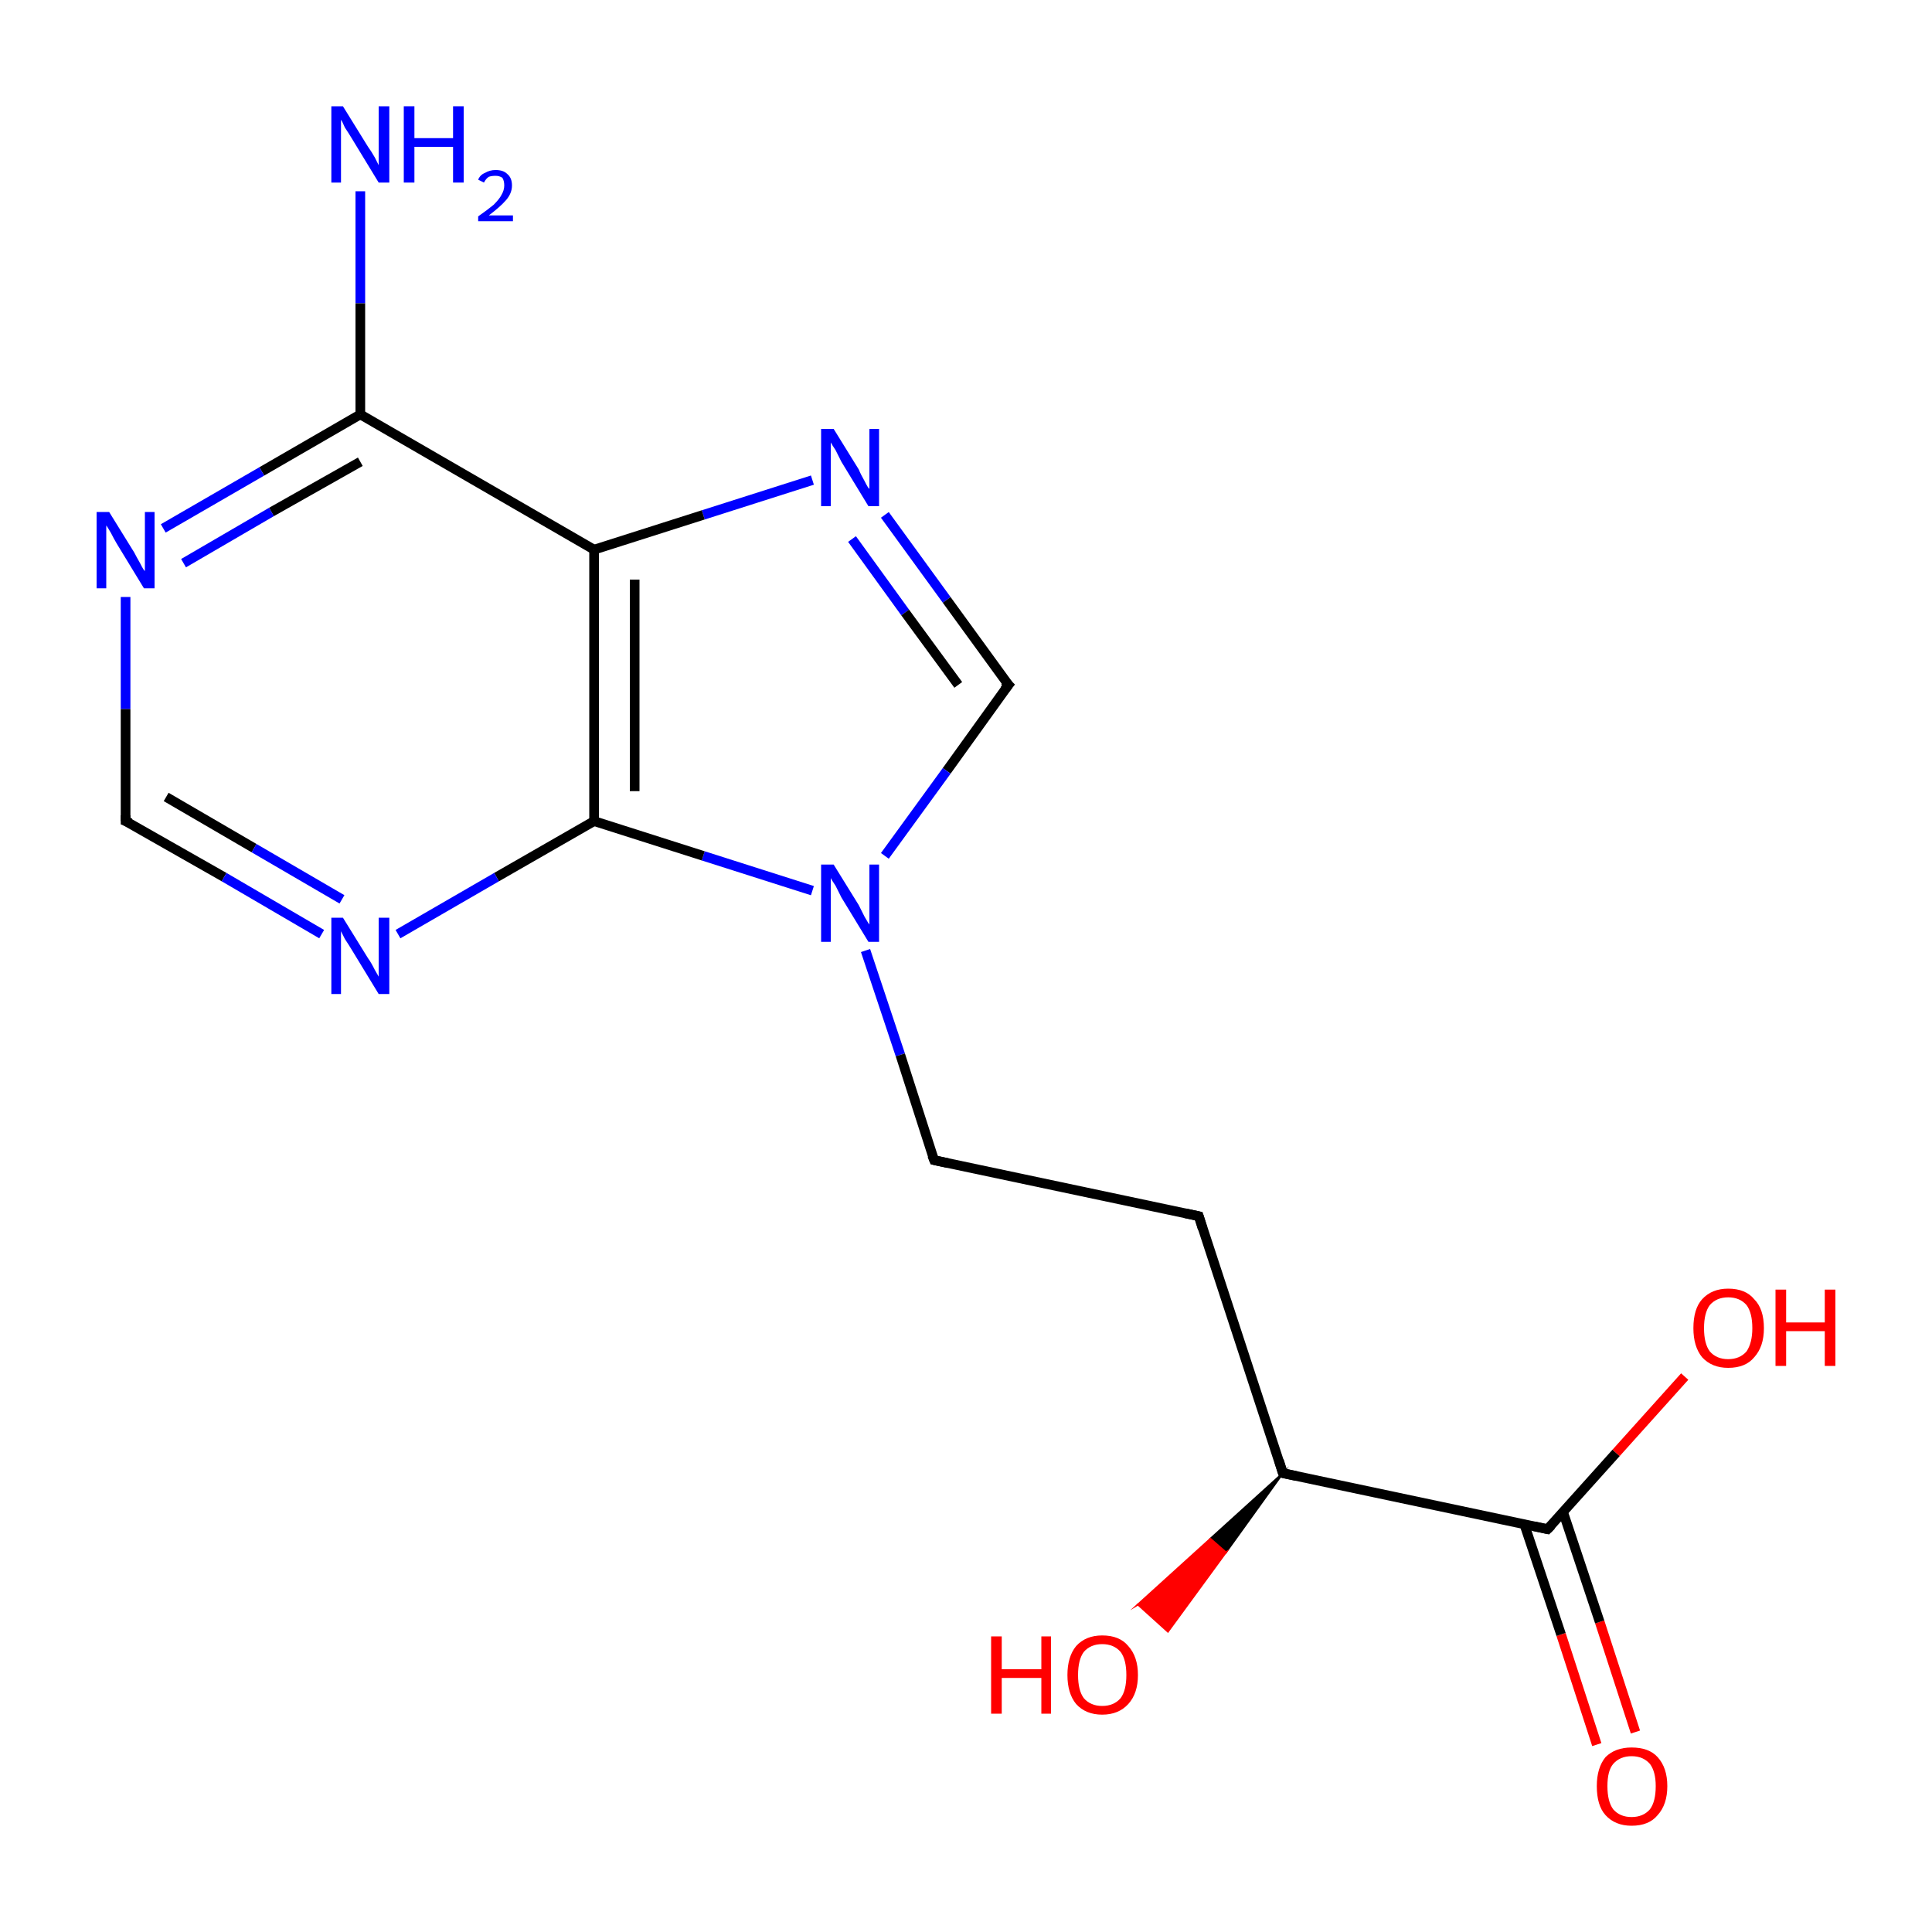 <?xml version='1.0' encoding='iso-8859-1'?>
<svg version='1.1' baseProfile='full'
              xmlns='http://www.w3.org/2000/svg'
                      xmlns:rdkit='http://www.rdkit.org/xml'
                      xmlns:xlink='http://www.w3.org/1999/xlink'
                  xml:space='preserve'
width='200px' height='200px' viewBox='0 0 200 200'>
<!-- END OF HEADER -->
<rect style='opacity:1.0;fill:#FFFFFF;stroke:none' width='200.0' height='200.0' x='0.0' y='0.0'> </rect>
<path class='bond-0 atom-16 atom-15' d='M 37.3,19.8 L 37.3,31.4' style='fill:none;fill-rule:evenodd;stroke:#0000FF;stroke-width:1.0px;stroke-linecap:butt;stroke-linejoin:miter;stroke-opacity:1' />
<path class='bond-0 atom-16 atom-15' d='M 37.3,31.4 L 37.3,42.9' style='fill:none;fill-rule:evenodd;stroke:#000000;stroke-width:1.0px;stroke-linecap:butt;stroke-linejoin:miter;stroke-opacity:1' />
<path class='bond-1 atom-10 atom-11' d='M 91.6,53.3 L 98.0,62.1' style='fill:none;fill-rule:evenodd;stroke:#0000FF;stroke-width:1.0px;stroke-linecap:butt;stroke-linejoin:miter;stroke-opacity:1' />
<path class='bond-1 atom-10 atom-11' d='M 98.0,62.1 L 104.4,70.9' style='fill:none;fill-rule:evenodd;stroke:#000000;stroke-width:1.0px;stroke-linecap:butt;stroke-linejoin:miter;stroke-opacity:1' />
<path class='bond-1 atom-10 atom-11' d='M 88.2,55.8 L 93.7,63.4' style='fill:none;fill-rule:evenodd;stroke:#0000FF;stroke-width:1.0px;stroke-linecap:butt;stroke-linejoin:miter;stroke-opacity:1' />
<path class='bond-1 atom-10 atom-11' d='M 93.7,63.4 L 99.2,70.9' style='fill:none;fill-rule:evenodd;stroke:#000000;stroke-width:1.0px;stroke-linecap:butt;stroke-linejoin:miter;stroke-opacity:1' />
<path class='bond-2 atom-10 atom-9' d='M 84.1,49.7 L 72.8,53.3' style='fill:none;fill-rule:evenodd;stroke:#0000FF;stroke-width:1.0px;stroke-linecap:butt;stroke-linejoin:miter;stroke-opacity:1' />
<path class='bond-2 atom-10 atom-9' d='M 72.8,53.3 L 61.5,56.9' style='fill:none;fill-rule:evenodd;stroke:#000000;stroke-width:1.0px;stroke-linecap:butt;stroke-linejoin:miter;stroke-opacity:1' />
<path class='bond-3 atom-11 atom-7' d='M 104.4,70.9 L 98.0,79.8' style='fill:none;fill-rule:evenodd;stroke:#000000;stroke-width:1.0px;stroke-linecap:butt;stroke-linejoin:miter;stroke-opacity:1' />
<path class='bond-3 atom-11 atom-7' d='M 98.0,79.8 L 91.6,88.6' style='fill:none;fill-rule:evenodd;stroke:#0000FF;stroke-width:1.0px;stroke-linecap:butt;stroke-linejoin:miter;stroke-opacity:1' />
<path class='bond-4 atom-15 atom-9' d='M 37.3,42.9 L 61.5,56.9' style='fill:none;fill-rule:evenodd;stroke:#000000;stroke-width:1.0px;stroke-linecap:butt;stroke-linejoin:miter;stroke-opacity:1' />
<path class='bond-5 atom-15 atom-14' d='M 37.3,42.9 L 27.1,48.8' style='fill:none;fill-rule:evenodd;stroke:#000000;stroke-width:1.0px;stroke-linecap:butt;stroke-linejoin:miter;stroke-opacity:1' />
<path class='bond-5 atom-15 atom-14' d='M 27.1,48.8 L 16.9,54.7' style='fill:none;fill-rule:evenodd;stroke:#0000FF;stroke-width:1.0px;stroke-linecap:butt;stroke-linejoin:miter;stroke-opacity:1' />
<path class='bond-5 atom-15 atom-14' d='M 37.3,47.8 L 28.1,53.0' style='fill:none;fill-rule:evenodd;stroke:#000000;stroke-width:1.0px;stroke-linecap:butt;stroke-linejoin:miter;stroke-opacity:1' />
<path class='bond-5 atom-15 atom-14' d='M 28.1,53.0 L 19.0,58.3' style='fill:none;fill-rule:evenodd;stroke:#0000FF;stroke-width:1.0px;stroke-linecap:butt;stroke-linejoin:miter;stroke-opacity:1' />
<path class='bond-6 atom-9 atom-8' d='M 61.5,56.9 L 61.5,85.0' style='fill:none;fill-rule:evenodd;stroke:#000000;stroke-width:1.0px;stroke-linecap:butt;stroke-linejoin:miter;stroke-opacity:1' />
<path class='bond-6 atom-9 atom-8' d='M 65.7,60.0 L 65.7,81.9' style='fill:none;fill-rule:evenodd;stroke:#000000;stroke-width:1.0px;stroke-linecap:butt;stroke-linejoin:miter;stroke-opacity:1' />
<path class='bond-7 atom-7 atom-8' d='M 84.1,92.2 L 72.8,88.6' style='fill:none;fill-rule:evenodd;stroke:#0000FF;stroke-width:1.0px;stroke-linecap:butt;stroke-linejoin:miter;stroke-opacity:1' />
<path class='bond-7 atom-7 atom-8' d='M 72.8,88.6 L 61.5,85.0' style='fill:none;fill-rule:evenodd;stroke:#000000;stroke-width:1.0px;stroke-linecap:butt;stroke-linejoin:miter;stroke-opacity:1' />
<path class='bond-8 atom-7 atom-6' d='M 89.6,98.4 L 93.2,109.2' style='fill:none;fill-rule:evenodd;stroke:#0000FF;stroke-width:1.0px;stroke-linecap:butt;stroke-linejoin:miter;stroke-opacity:1' />
<path class='bond-8 atom-7 atom-6' d='M 93.2,109.2 L 96.7,120.1' style='fill:none;fill-rule:evenodd;stroke:#000000;stroke-width:1.0px;stroke-linecap:butt;stroke-linejoin:miter;stroke-opacity:1' />
<path class='bond-9 atom-14 atom-13' d='M 13.0,61.8 L 13.0,73.4' style='fill:none;fill-rule:evenodd;stroke:#0000FF;stroke-width:1.0px;stroke-linecap:butt;stroke-linejoin:miter;stroke-opacity:1' />
<path class='bond-9 atom-14 atom-13' d='M 13.0,73.4 L 13.0,85.0' style='fill:none;fill-rule:evenodd;stroke:#000000;stroke-width:1.0px;stroke-linecap:butt;stroke-linejoin:miter;stroke-opacity:1' />
<path class='bond-10 atom-8 atom-12' d='M 61.5,85.0 L 51.4,90.8' style='fill:none;fill-rule:evenodd;stroke:#000000;stroke-width:1.0px;stroke-linecap:butt;stroke-linejoin:miter;stroke-opacity:1' />
<path class='bond-10 atom-8 atom-12' d='M 51.4,90.8 L 41.2,96.7' style='fill:none;fill-rule:evenodd;stroke:#0000FF;stroke-width:1.0px;stroke-linecap:butt;stroke-linejoin:miter;stroke-opacity:1' />
<path class='bond-11 atom-6 atom-5' d='M 96.7,120.1 L 124.1,125.9' style='fill:none;fill-rule:evenodd;stroke:#000000;stroke-width:1.0px;stroke-linecap:butt;stroke-linejoin:miter;stroke-opacity:1' />
<path class='bond-12 atom-13 atom-12' d='M 13.0,85.0 L 23.2,90.8' style='fill:none;fill-rule:evenodd;stroke:#000000;stroke-width:1.0px;stroke-linecap:butt;stroke-linejoin:miter;stroke-opacity:1' />
<path class='bond-12 atom-13 atom-12' d='M 23.2,90.8 L 33.3,96.7' style='fill:none;fill-rule:evenodd;stroke:#0000FF;stroke-width:1.0px;stroke-linecap:butt;stroke-linejoin:miter;stroke-opacity:1' />
<path class='bond-12 atom-13 atom-12' d='M 17.2,82.5 L 26.3,87.8' style='fill:none;fill-rule:evenodd;stroke:#000000;stroke-width:1.0px;stroke-linecap:butt;stroke-linejoin:miter;stroke-opacity:1' />
<path class='bond-12 atom-13 atom-12' d='M 26.3,87.8 L 35.4,93.1' style='fill:none;fill-rule:evenodd;stroke:#0000FF;stroke-width:1.0px;stroke-linecap:butt;stroke-linejoin:miter;stroke-opacity:1' />
<path class='bond-13 atom-3 atom-5' d='M 132.8,152.5 L 124.1,125.9' style='fill:none;fill-rule:evenodd;stroke:#000000;stroke-width:1.0px;stroke-linecap:butt;stroke-linejoin:miter;stroke-opacity:1' />
<path class='bond-14 atom-3 atom-1' d='M 132.8,152.5 L 160.2,158.3' style='fill:none;fill-rule:evenodd;stroke:#000000;stroke-width:1.0px;stroke-linecap:butt;stroke-linejoin:miter;stroke-opacity:1' />
<path class='bond-15 atom-3 atom-4' d='M 132.8,152.5 L 126.9,160.7 L 125.3,159.3 Z' style='fill:#000000;fill-rule:evenodd;fill-opacity:1;stroke:#000000;stroke-width:0.2px;stroke-linecap:butt;stroke-linejoin:miter;stroke-miterlimit:10;stroke-opacity:1;' />
<path class='bond-15 atom-3 atom-4' d='M 126.9,160.7 L 117.8,166.1 L 120.9,168.9 Z' style='fill:#FF0000;fill-rule:evenodd;fill-opacity:1;stroke:#FF0000;stroke-width:0.2px;stroke-linecap:butt;stroke-linejoin:miter;stroke-miterlimit:10;stroke-opacity:1;' />
<path class='bond-15 atom-3 atom-4' d='M 126.9,160.7 L 125.3,159.3 L 117.8,166.1 Z' style='fill:#FF0000;fill-rule:evenodd;fill-opacity:1;stroke:#FF0000;stroke-width:0.2px;stroke-linecap:butt;stroke-linejoin:miter;stroke-miterlimit:10;stroke-opacity:1;' />
<path class='bond-16 atom-0 atom-1' d='M 165.3,180.6 L 161.6,169.2' style='fill:none;fill-rule:evenodd;stroke:#FF0000;stroke-width:1.0px;stroke-linecap:butt;stroke-linejoin:miter;stroke-opacity:1' />
<path class='bond-16 atom-0 atom-1' d='M 161.6,169.2 L 157.8,157.8' style='fill:none;fill-rule:evenodd;stroke:#000000;stroke-width:1.0px;stroke-linecap:butt;stroke-linejoin:miter;stroke-opacity:1' />
<path class='bond-16 atom-0 atom-1' d='M 169.3,179.3 L 165.6,167.9' style='fill:none;fill-rule:evenodd;stroke:#FF0000;stroke-width:1.0px;stroke-linecap:butt;stroke-linejoin:miter;stroke-opacity:1' />
<path class='bond-16 atom-0 atom-1' d='M 165.6,167.9 L 161.8,156.5' style='fill:none;fill-rule:evenodd;stroke:#000000;stroke-width:1.0px;stroke-linecap:butt;stroke-linejoin:miter;stroke-opacity:1' />
<path class='bond-17 atom-1 atom-2' d='M 160.2,158.3 L 167.3,150.4' style='fill:none;fill-rule:evenodd;stroke:#000000;stroke-width:1.0px;stroke-linecap:butt;stroke-linejoin:miter;stroke-opacity:1' />
<path class='bond-17 atom-1 atom-2' d='M 167.3,150.4 L 174.4,142.5' style='fill:none;fill-rule:evenodd;stroke:#FF0000;stroke-width:1.0px;stroke-linecap:butt;stroke-linejoin:miter;stroke-opacity:1' />
<path d='M 158.8,158.0 L 160.2,158.3 L 160.6,157.9' style='fill:none;stroke:#000000;stroke-width:1.0px;stroke-linecap:butt;stroke-linejoin:miter;stroke-miterlimit:10;stroke-opacity:1;' />
<path d='M 132.4,151.2 L 132.8,152.5 L 134.2,152.8' style='fill:none;stroke:#000000;stroke-width:1.0px;stroke-linecap:butt;stroke-linejoin:miter;stroke-miterlimit:10;stroke-opacity:1;' />
<path d='M 122.7,125.6 L 124.1,125.9 L 124.5,127.2' style='fill:none;stroke:#000000;stroke-width:1.0px;stroke-linecap:butt;stroke-linejoin:miter;stroke-miterlimit:10;stroke-opacity:1;' />
<path d='M 96.5,119.6 L 96.7,120.1 L 98.1,120.4' style='fill:none;stroke:#000000;stroke-width:1.0px;stroke-linecap:butt;stroke-linejoin:miter;stroke-miterlimit:10;stroke-opacity:1;' />
<path d='M 104.0,70.5 L 104.4,70.9 L 104.0,71.4' style='fill:none;stroke:#000000;stroke-width:1.0px;stroke-linecap:butt;stroke-linejoin:miter;stroke-miterlimit:10;stroke-opacity:1;' />
<path d='M 13.0,84.4 L 13.0,85.0 L 13.5,85.2' style='fill:none;stroke:#000000;stroke-width:1.0px;stroke-linecap:butt;stroke-linejoin:miter;stroke-miterlimit:10;stroke-opacity:1;' />
<path class='atom-0' d='M 165.3 184.9
Q 165.3 183.0, 166.2 181.9
Q 167.2 180.9, 168.9 180.9
Q 170.7 180.9, 171.6 181.9
Q 172.6 183.0, 172.6 184.9
Q 172.6 186.8, 171.6 187.9
Q 170.7 189.0, 168.9 189.0
Q 167.2 189.0, 166.2 187.9
Q 165.3 186.9, 165.3 184.9
M 168.9 188.1
Q 170.1 188.1, 170.8 187.3
Q 171.4 186.5, 171.4 184.9
Q 171.4 183.4, 170.8 182.6
Q 170.1 181.8, 168.9 181.8
Q 167.7 181.8, 167.0 182.6
Q 166.4 183.3, 166.4 184.9
Q 166.4 186.5, 167.0 187.3
Q 167.7 188.1, 168.9 188.1
' fill='#FF0000'/>
<path class='atom-2' d='M 175.3 137.5
Q 175.3 135.5, 176.2 134.5
Q 177.2 133.4, 178.9 133.4
Q 180.7 133.4, 181.6 134.5
Q 182.6 135.5, 182.6 137.5
Q 182.6 139.4, 181.6 140.5
Q 180.7 141.6, 178.9 141.6
Q 177.2 141.6, 176.2 140.5
Q 175.3 139.4, 175.3 137.5
M 178.9 140.7
Q 180.1 140.7, 180.8 139.9
Q 181.4 139.0, 181.4 137.5
Q 181.4 135.9, 180.8 135.1
Q 180.1 134.3, 178.9 134.3
Q 177.7 134.3, 177.0 135.1
Q 176.4 135.9, 176.4 137.5
Q 176.4 139.1, 177.0 139.9
Q 177.7 140.7, 178.9 140.7
' fill='#FF0000'/>
<path class='atom-2' d='M 183.8 133.5
L 184.9 133.5
L 184.9 136.9
L 188.9 136.9
L 188.9 133.5
L 190.0 133.5
L 190.0 141.4
L 188.9 141.4
L 188.9 137.8
L 184.9 137.8
L 184.9 141.4
L 183.8 141.4
L 183.8 133.5
' fill='#FF0000'/>
<path class='atom-4' d='M 102.6 169.4
L 103.7 169.4
L 103.7 172.8
L 107.8 172.8
L 107.8 169.4
L 108.8 169.4
L 108.8 177.4
L 107.8 177.4
L 107.8 173.7
L 103.7 173.7
L 103.7 177.4
L 102.6 177.4
L 102.6 169.4
' fill='#FF0000'/>
<path class='atom-4' d='M 110.5 173.4
Q 110.5 171.5, 111.4 170.4
Q 112.4 169.3, 114.1 169.3
Q 115.9 169.3, 116.8 170.4
Q 117.8 171.5, 117.8 173.4
Q 117.8 175.3, 116.8 176.4
Q 115.8 177.5, 114.1 177.5
Q 112.4 177.5, 111.4 176.4
Q 110.5 175.3, 110.5 173.4
M 114.1 176.6
Q 115.3 176.6, 116.0 175.8
Q 116.6 175.0, 116.6 173.4
Q 116.6 171.8, 116.0 171.0
Q 115.3 170.2, 114.1 170.2
Q 112.9 170.2, 112.2 171.0
Q 111.6 171.8, 111.6 173.4
Q 111.6 175.0, 112.2 175.8
Q 112.9 176.6, 114.1 176.6
' fill='#FF0000'/>
<path class='atom-7' d='M 86.3 89.5
L 88.9 93.7
Q 89.1 94.1, 89.5 94.9
Q 89.9 95.6, 90.0 95.7
L 90.0 89.5
L 91.0 89.5
L 91.0 97.5
L 89.9 97.5
L 87.1 92.9
Q 86.8 92.3, 86.5 91.7
Q 86.1 91.1, 86.0 90.9
L 86.0 97.5
L 85.0 97.5
L 85.0 89.5
L 86.3 89.5
' fill='#0000FF'/>
<path class='atom-10' d='M 86.3 44.4
L 88.9 48.6
Q 89.1 49.1, 89.5 49.8
Q 89.9 50.6, 90.0 50.6
L 90.0 44.4
L 91.0 44.4
L 91.0 52.4
L 89.9 52.4
L 87.1 47.8
Q 86.8 47.2, 86.5 46.6
Q 86.1 46.0, 86.0 45.8
L 86.0 52.4
L 85.0 52.4
L 85.0 44.4
L 86.3 44.4
' fill='#0000FF'/>
<path class='atom-12' d='M 35.5 95.0
L 38.1 99.2
Q 38.4 99.6, 38.8 100.4
Q 39.2 101.1, 39.2 101.1
L 39.2 95.0
L 40.3 95.0
L 40.3 102.9
L 39.2 102.9
L 36.4 98.3
Q 36.1 97.8, 35.7 97.2
Q 35.4 96.6, 35.3 96.4
L 35.3 102.9
L 34.3 102.9
L 34.3 95.0
L 35.5 95.0
' fill='#0000FF'/>
<path class='atom-14' d='M 11.3 53.0
L 13.9 57.2
Q 14.1 57.6, 14.5 58.3
Q 14.9 59.1, 15.0 59.1
L 15.0 53.0
L 16.0 53.0
L 16.0 60.9
L 14.9 60.9
L 12.1 56.3
Q 11.8 55.8, 11.5 55.2
Q 11.1 54.5, 11.0 54.4
L 11.0 60.9
L 10.0 60.9
L 10.0 53.0
L 11.3 53.0
' fill='#0000FF'/>
<path class='atom-16' d='M 35.5 11.0
L 38.1 15.2
Q 38.4 15.6, 38.8 16.3
Q 39.2 17.1, 39.2 17.1
L 39.2 11.0
L 40.3 11.0
L 40.3 18.9
L 39.2 18.9
L 36.4 14.3
Q 36.1 13.8, 35.7 13.2
Q 35.4 12.5, 35.3 12.4
L 35.3 18.9
L 34.3 18.9
L 34.3 11.0
L 35.5 11.0
' fill='#0000FF'/>
<path class='atom-16' d='M 41.8 11.0
L 42.9 11.0
L 42.9 14.3
L 46.9 14.3
L 46.9 11.0
L 48.0 11.0
L 48.0 18.9
L 46.9 18.9
L 46.9 15.2
L 42.9 15.2
L 42.9 18.9
L 41.8 18.9
L 41.8 11.0
' fill='#0000FF'/>
<path class='atom-16' d='M 49.5 18.6
Q 49.7 18.1, 50.2 17.9
Q 50.7 17.6, 51.3 17.6
Q 52.1 17.6, 52.5 18.0
Q 53.0 18.4, 53.0 19.2
Q 53.0 20.0, 52.4 20.7
Q 51.8 21.4, 50.6 22.3
L 53.1 22.3
L 53.1 22.9
L 49.5 22.9
L 49.5 22.4
Q 50.5 21.7, 51.1 21.2
Q 51.7 20.6, 51.9 20.2
Q 52.2 19.7, 52.2 19.2
Q 52.2 18.7, 52.0 18.4
Q 51.7 18.2, 51.3 18.2
Q 50.9 18.2, 50.6 18.3
Q 50.3 18.5, 50.1 18.9
L 49.5 18.6
' fill='#0000FF'/>
</svg>
